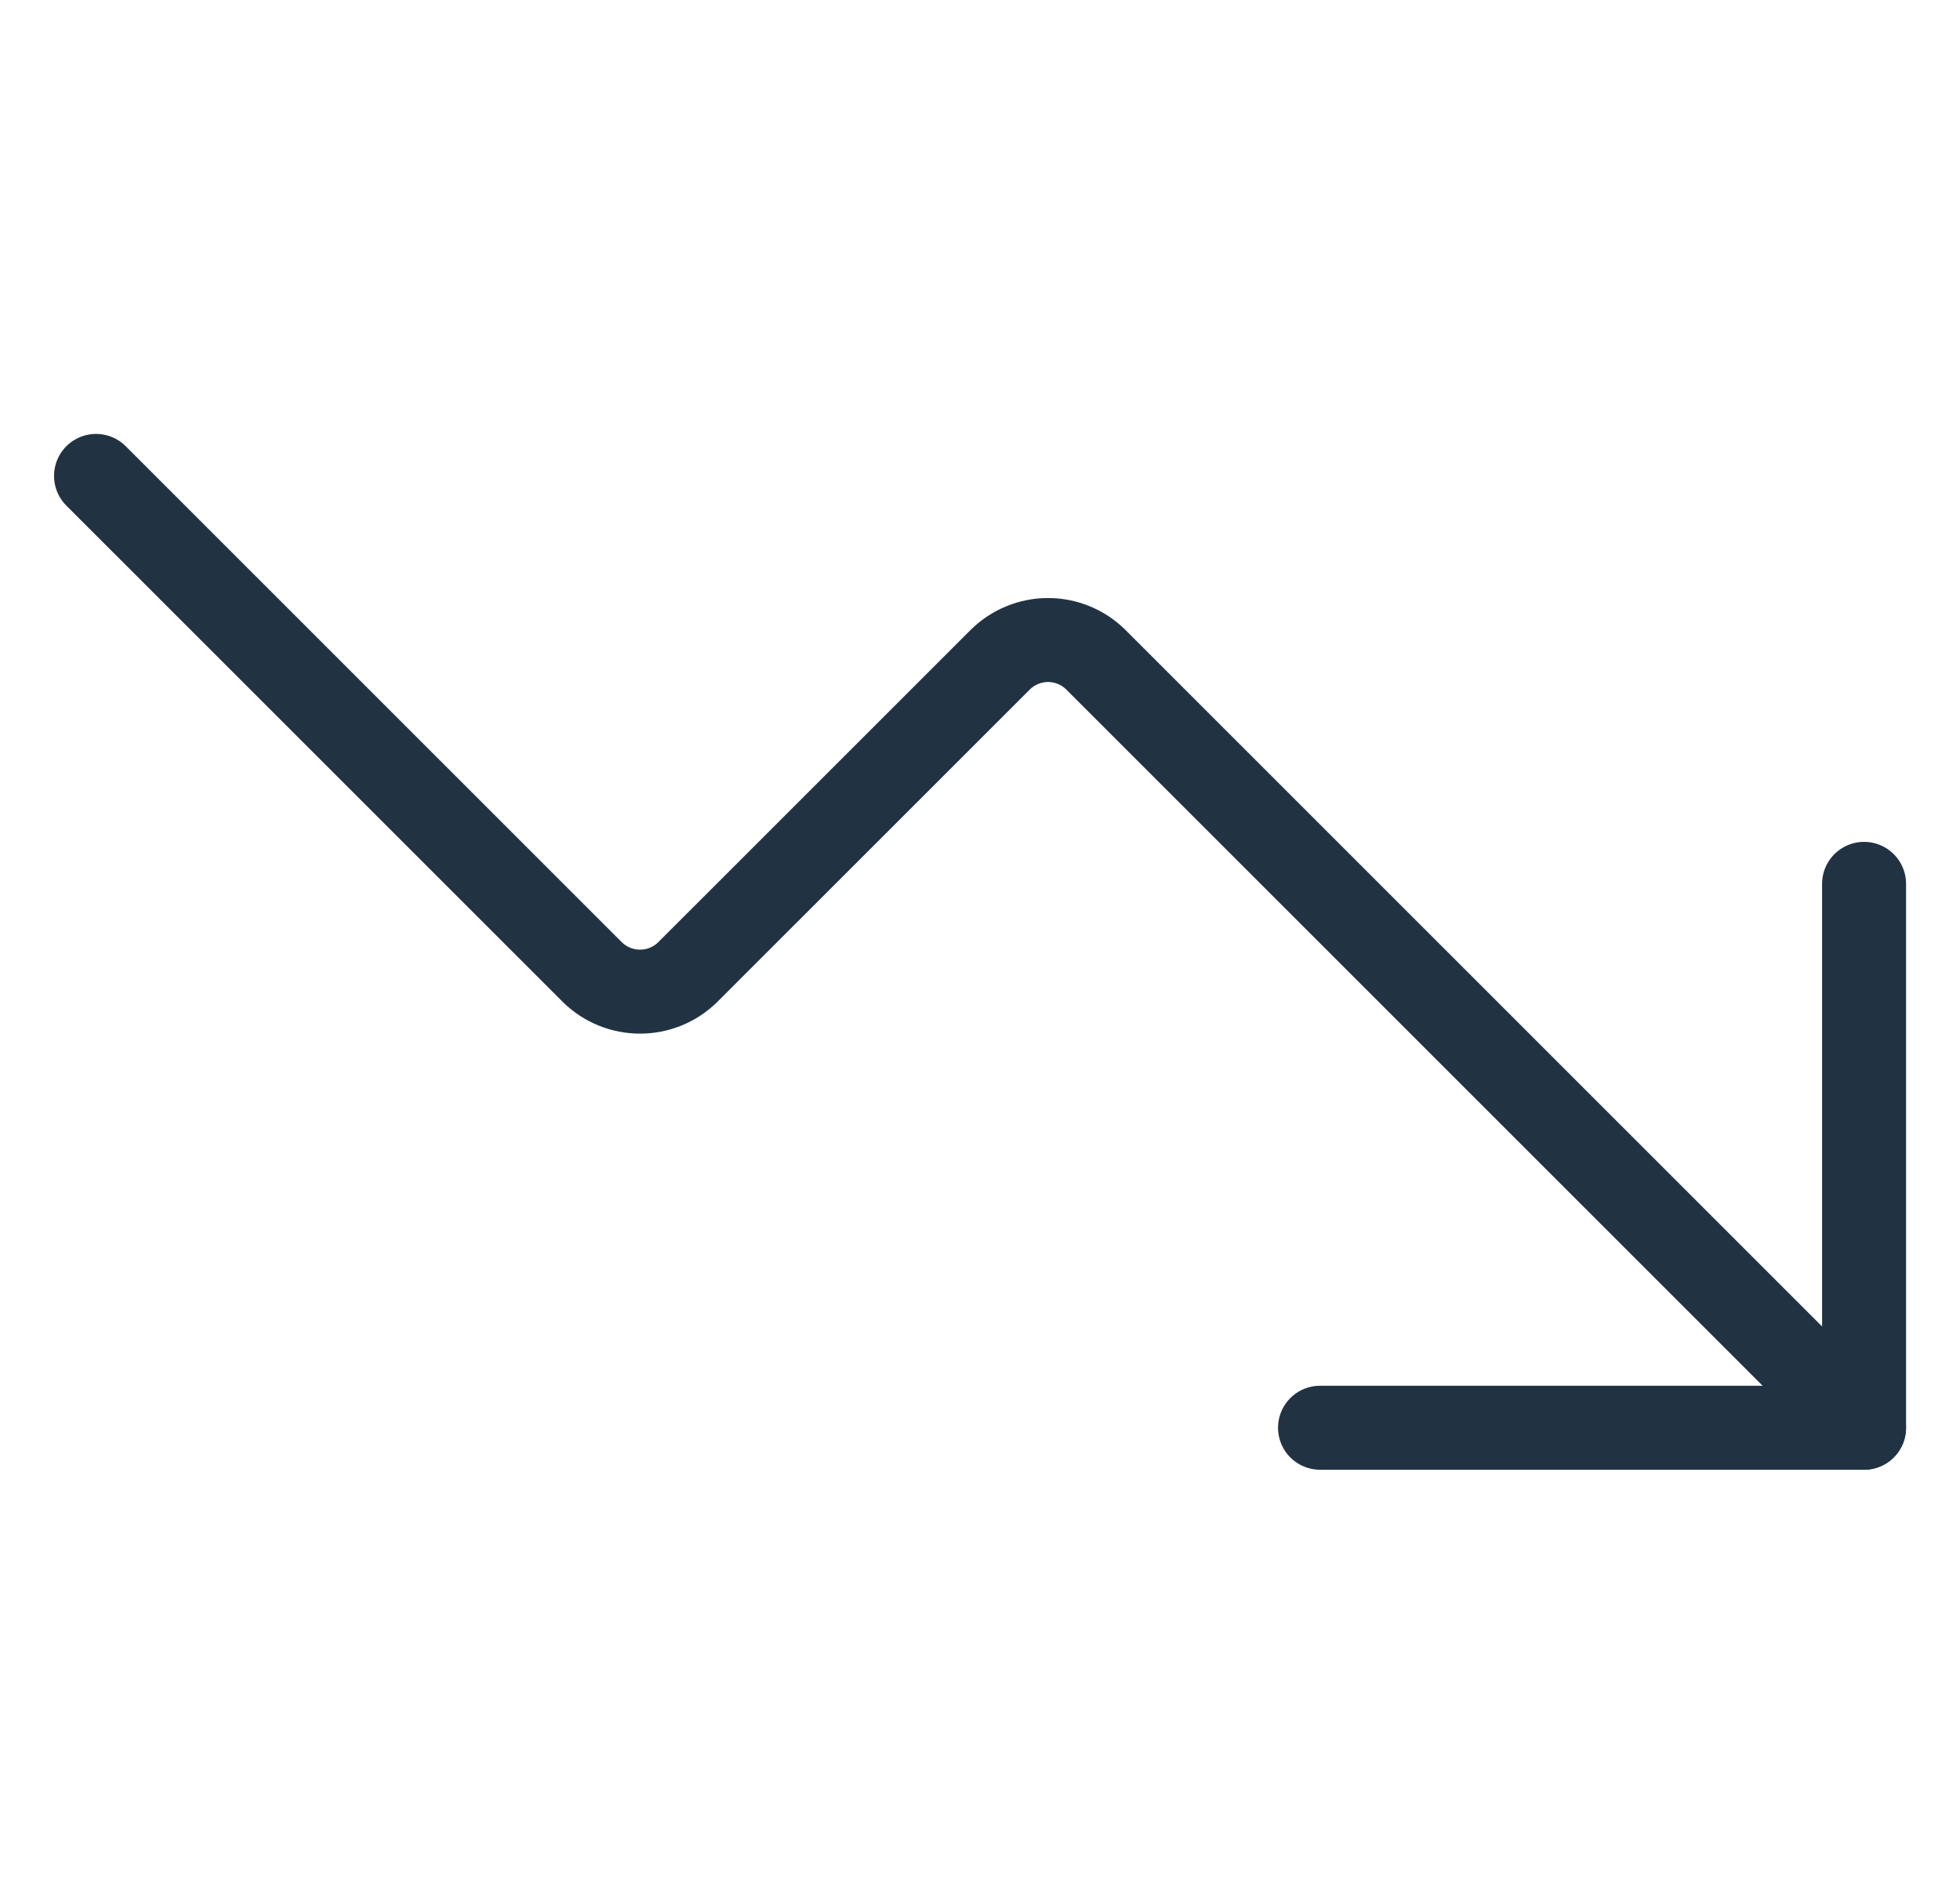 <svg width="35" height="34" viewBox="0 0 35 34" fill="none" xmlns="http://www.w3.org/2000/svg">
<g clip-path="url(#clip0_1488_943)">
<path d="M23.572 25.5H33.287V15.786" stroke="#213343" stroke-width="1.5" stroke-linecap="round" stroke-linejoin="round"/>
<path d="M33.286 25.5L19.565 11.779C19.338 11.556 19.033 11.431 18.715 11.431C18.397 11.431 18.092 11.556 17.865 11.779L12.279 17.364C12.052 17.587 11.747 17.711 11.429 17.711C11.111 17.711 10.806 17.587 10.579 17.364L1.715 8.5" stroke="#213343" stroke-width="1.5" stroke-linecap="round" stroke-linejoin="round"/>
</g>
<defs>
<clipPath id="clip0_1488_943">
<rect width="34" height="34" fill="white" transform="matrix(1 0 0 -1 0.5 34)"/>
</clipPath>
</defs>
</svg>
